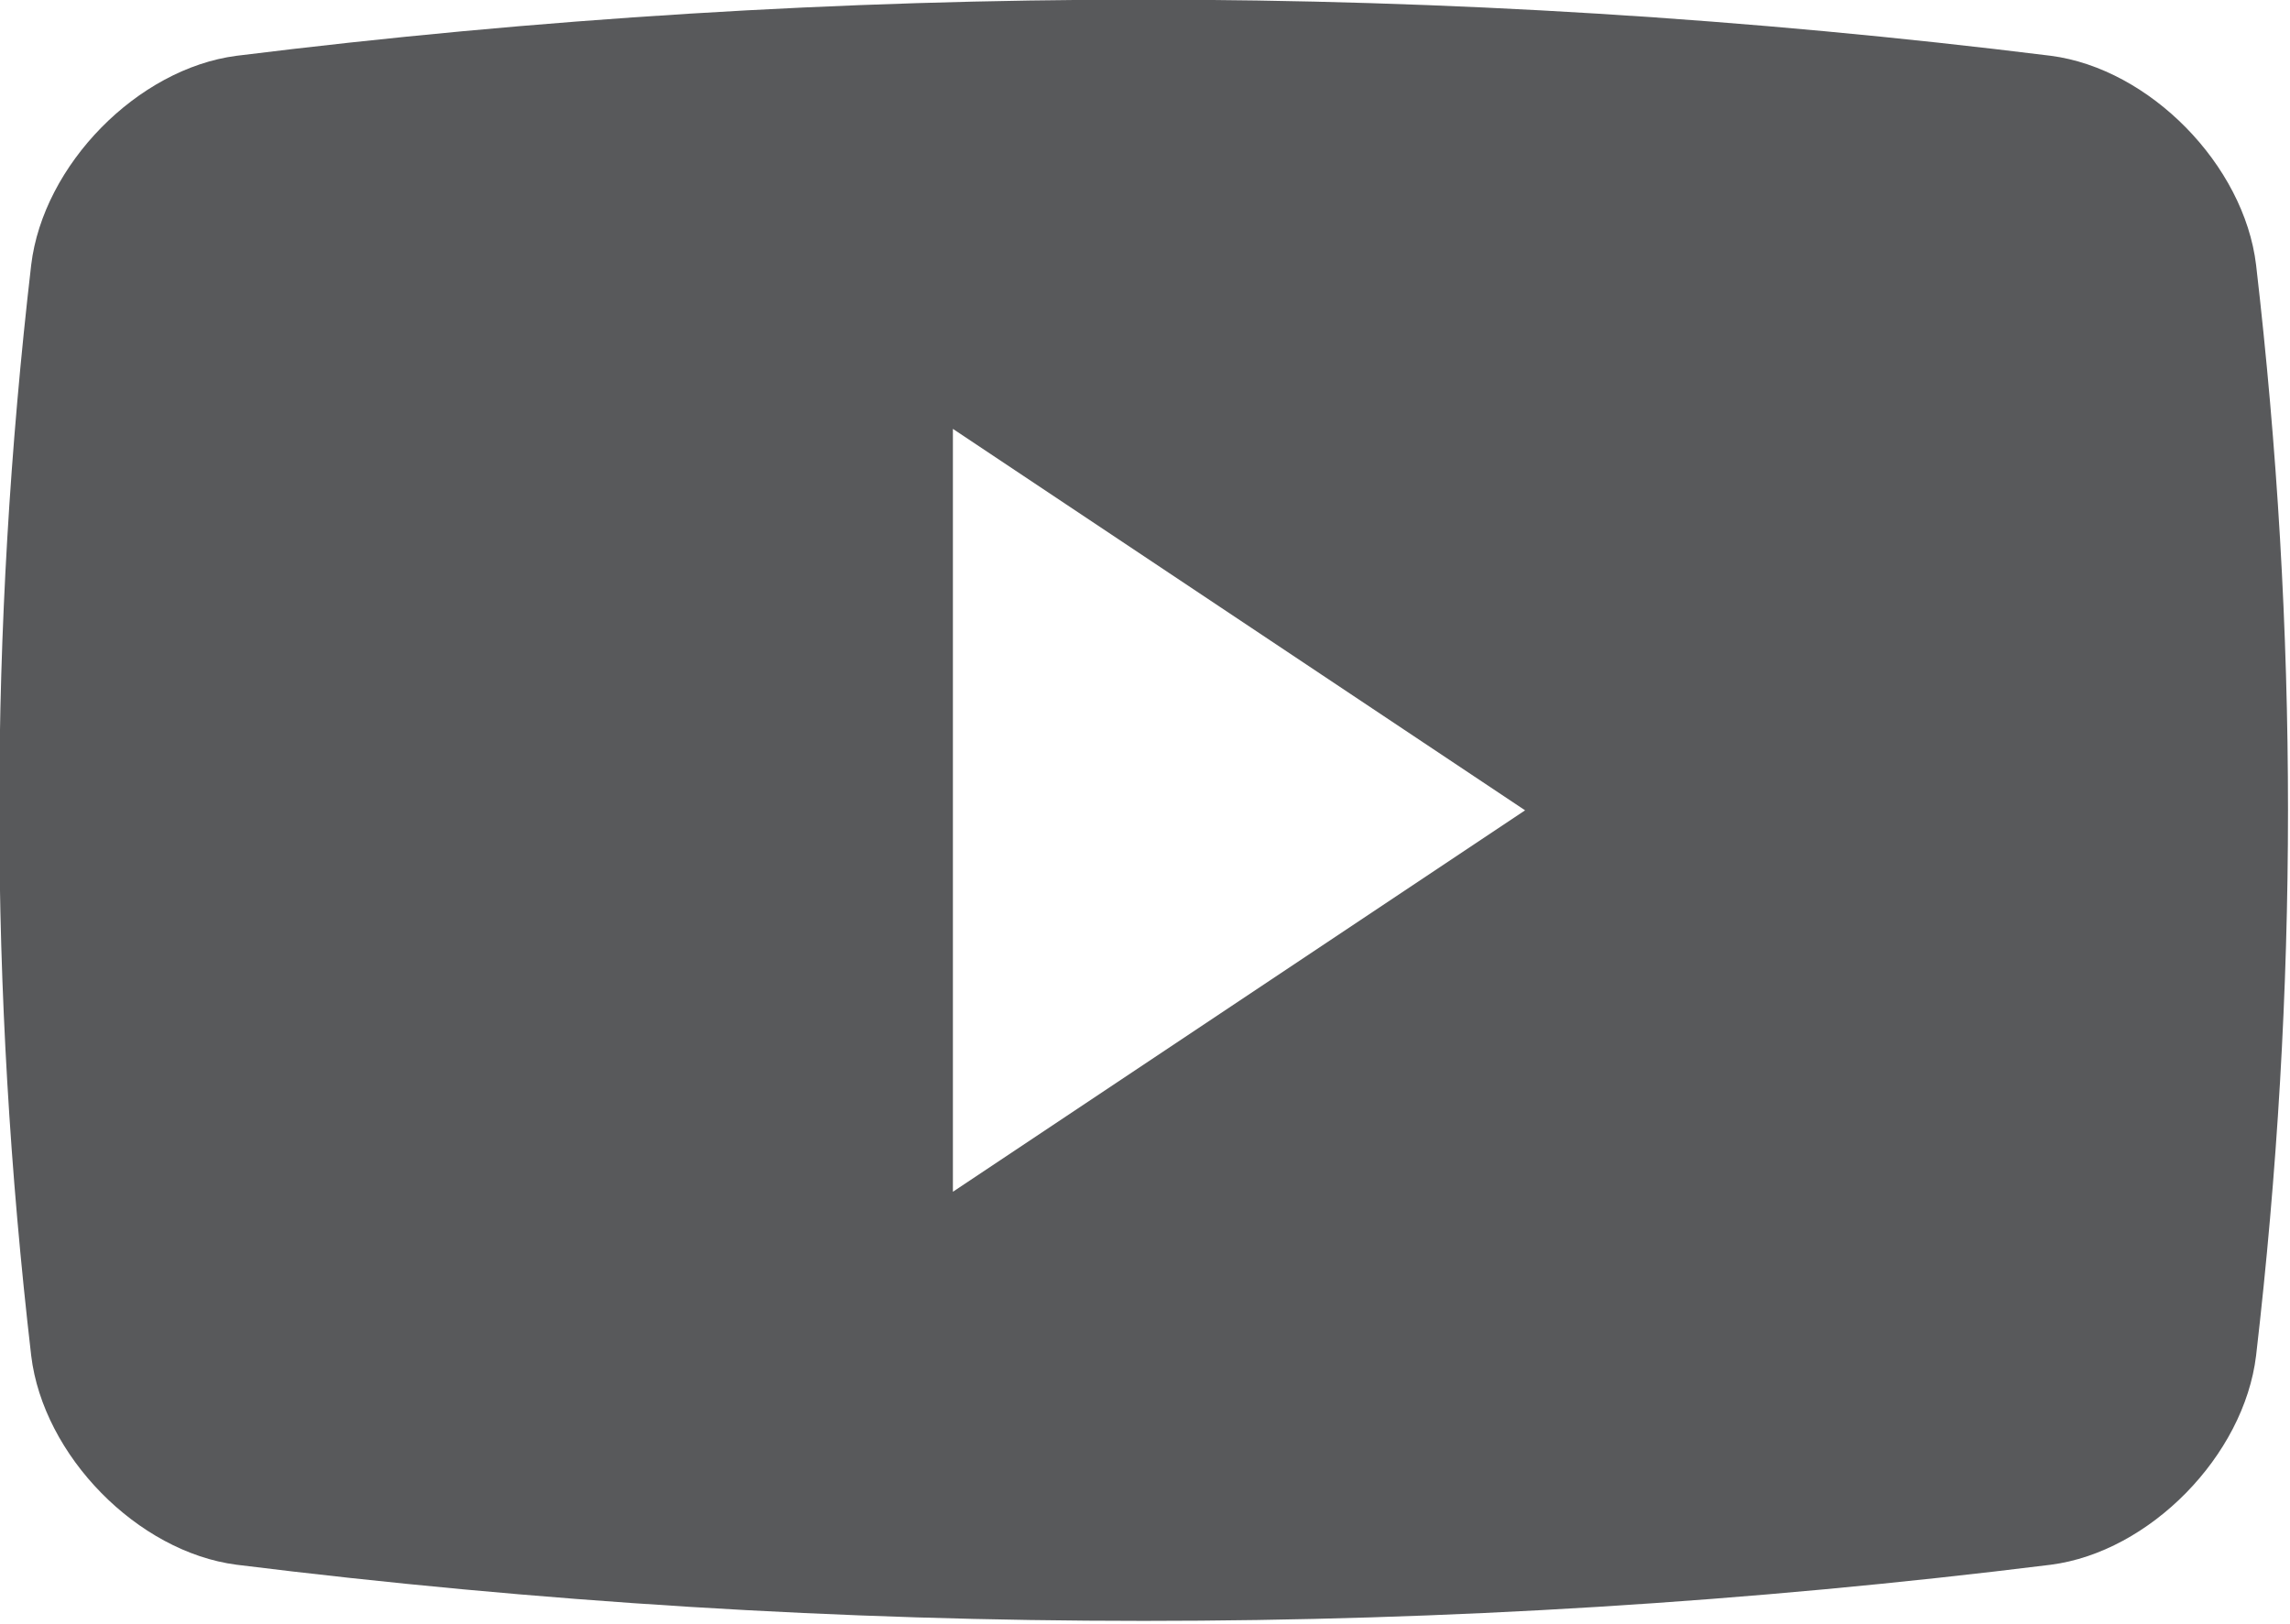 <?xml version="1.0" encoding="utf-8"?>
<svg xmlns="http://www.w3.org/2000/svg" xmlns:serif="http://www.serif.com/" xmlns:xlink="http://www.w3.org/1999/xlink" width="100%" height="100%" viewBox="0 0 667 473" version="1.1" style="fill-rule:evenodd;clip-rule:evenodd;stroke-linejoin:round;stroke-miterlimit:2;">
    <g transform="matrix(1,0,0,1,-42033,-45601)">
        <g transform="matrix(8.333,0,0,8.333,36000,36243.6)">
            <g transform="matrix(1,0,0,1,757.296,1137.92)">
                <path d="M0,26.671L0,0.004L20,13.338L0,26.671ZM45.551,-5.725C45.131,-9.228 41.83,-12.587 38.376,-13.037C17.313,-15.654 -3.984,-15.654 -25.039,-13.037C-28.496,-12.588 -31.797,-9.228 -32.217,-5.725C-33.704,7.113 -33.704,19.561 -32.217,32.396C-31.797,35.899 -28.496,39.261 -25.039,39.708C-3.984,42.325 17.314,42.325 38.376,39.708C41.83,39.262 45.131,35.899 45.551,32.396C47.038,19.562 47.038,7.113 45.551,-5.725" style="fill:rgb(88,89,91);fill-rule:nonzero;"/>
            </g>
        </g>
    </g>
</svg>